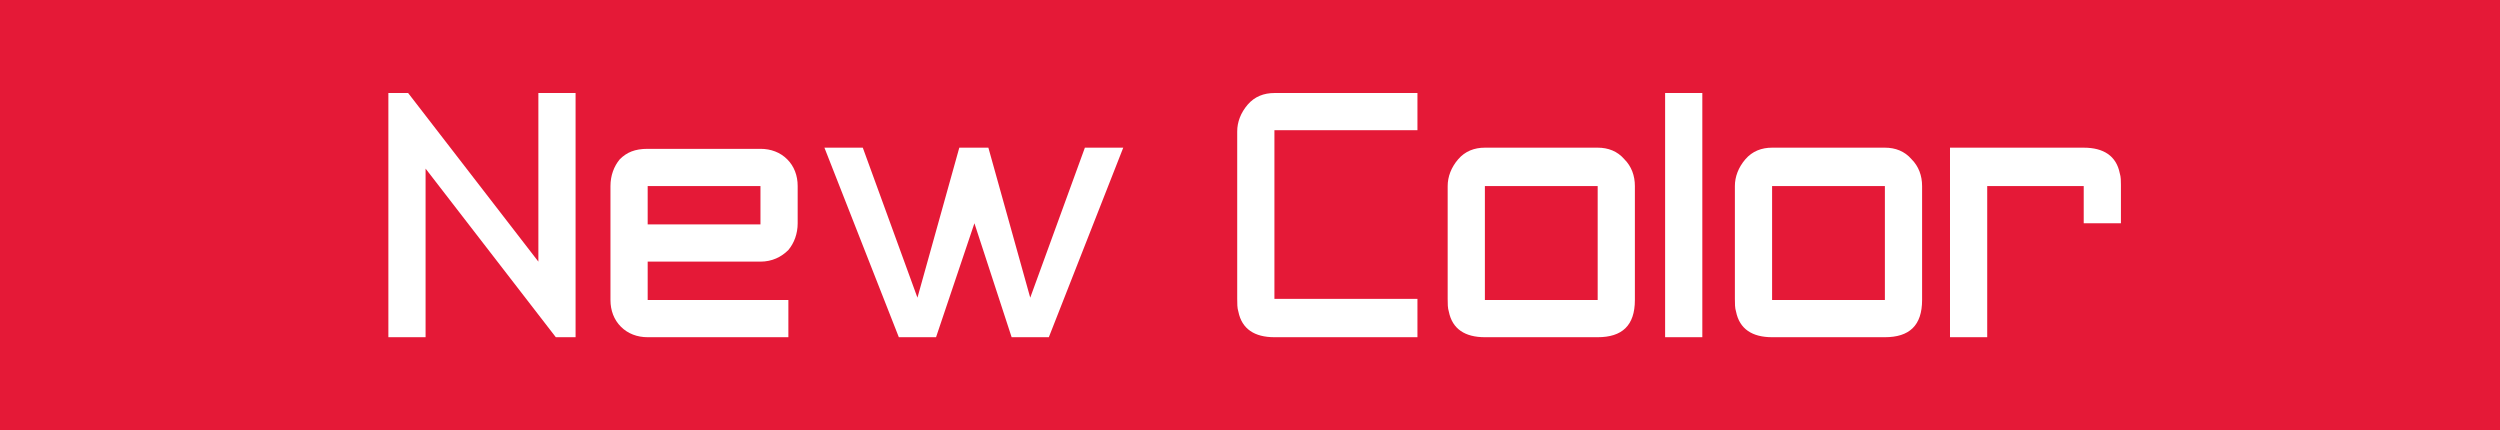 <?xml version="1.0" encoding="utf-8"?>
<!-- Generator: Adobe Illustrator 26.5.0, SVG Export Plug-In . SVG Version: 6.00 Build 0)  -->
<svg version="1.1" id="レイヤー_1" xmlns="http://www.w3.org/2000/svg" xmlns:xlink="http://www.w3.org/1999/xlink" x="0px"
	 y="0px" width="215px" height="37px" viewBox="0 0 215 37" style="enable-background:new 0 0 215 37;" xml:space="preserve">
<style type="text/css">
	.st0{fill:#E51937;}
	.st1{fill:#FFFFFF;}
</style>
<rect class="st0" width="215" height="37"/>
<g>
	<g>
		<path class="st1" d="M49.5,29h-1.7L36.6,14.5V29h-3.2V8h1.7l11.2,14.5V8h3.2V29z"/>
		<path class="st1" d="M68.6,19.2c0,0.9-0.3,1.7-0.8,2.3c-0.6,0.6-1.4,1-2.4,1h-9.7v3.3h12.1V29H55.7c-0.9,0-1.7-0.3-2.3-0.9
			c-0.6-0.6-0.9-1.4-0.9-2.3V16c0-0.9,0.3-1.7,0.8-2.3c0.6-0.6,1.3-0.9,2.4-0.9h9.7c0.9,0,1.7,0.3,2.3,0.9c0.6,0.6,0.9,1.4,0.9,2.3
			V19.2z M65.4,19.2V16h-9.7v3.3H65.4z"/>
		<path class="st1" d="M96.6,12.7L90.2,29H87l-3.2-9.8L80.5,29h-3.2l-6.4-16.3h3.3l4.7,12.9l3.6-12.9H85l3.6,12.9l4.7-12.9H96.6z"/>
		<path class="st1" d="M121.9,29h-12.3c-1.7,0-2.8-0.7-3.1-2.2c-0.1-0.3-0.1-0.7-0.1-1.1V11.3c0-0.8,0.3-1.6,0.9-2.3
			c0.6-0.7,1.4-1,2.3-1h12.3v3.2h-12.3v14.5h12.3V29z"/>
		<path class="st1" d="M140.6,25.8c0,2.2-1.1,3.2-3.2,3.2h-9.7c-1.7,0-2.8-0.7-3.1-2.2c-0.1-0.3-0.1-0.7-0.1-1.1V16
			c0-0.8,0.3-1.6,0.9-2.3c0.6-0.7,1.4-1,2.3-1h9.7c0.9,0,1.7,0.3,2.3,1c0.6,0.6,0.9,1.4,0.9,2.3V25.8z M137.4,25.8V16h-9.7v9.8
			H137.4z"/>
		<path class="st1" d="M146.4,29h-3.2V8h3.2V29z"/>
		<path class="st1" d="M165.3,25.8c0,2.2-1.1,3.2-3.2,3.2h-9.7c-1.7,0-2.8-0.7-3.1-2.2c-0.1-0.3-0.1-0.7-0.1-1.1V16
			c0-0.8,0.3-1.6,0.9-2.3c0.6-0.7,1.4-1,2.3-1h9.7c0.9,0,1.7,0.3,2.3,1c0.6,0.6,0.9,1.4,0.9,2.3V25.8z M162.1,25.8V16h-9.7v9.8
			H162.1z"/>
		<path class="st1" d="M182.4,19.2h-3.2V16h-8.3v13h-3.2V12.7h11.5c1.7,0,2.8,0.7,3.1,2.2c0.1,0.3,0.1,0.7,0.1,1V19.2z"/>
	</g>
</g>
</svg>
